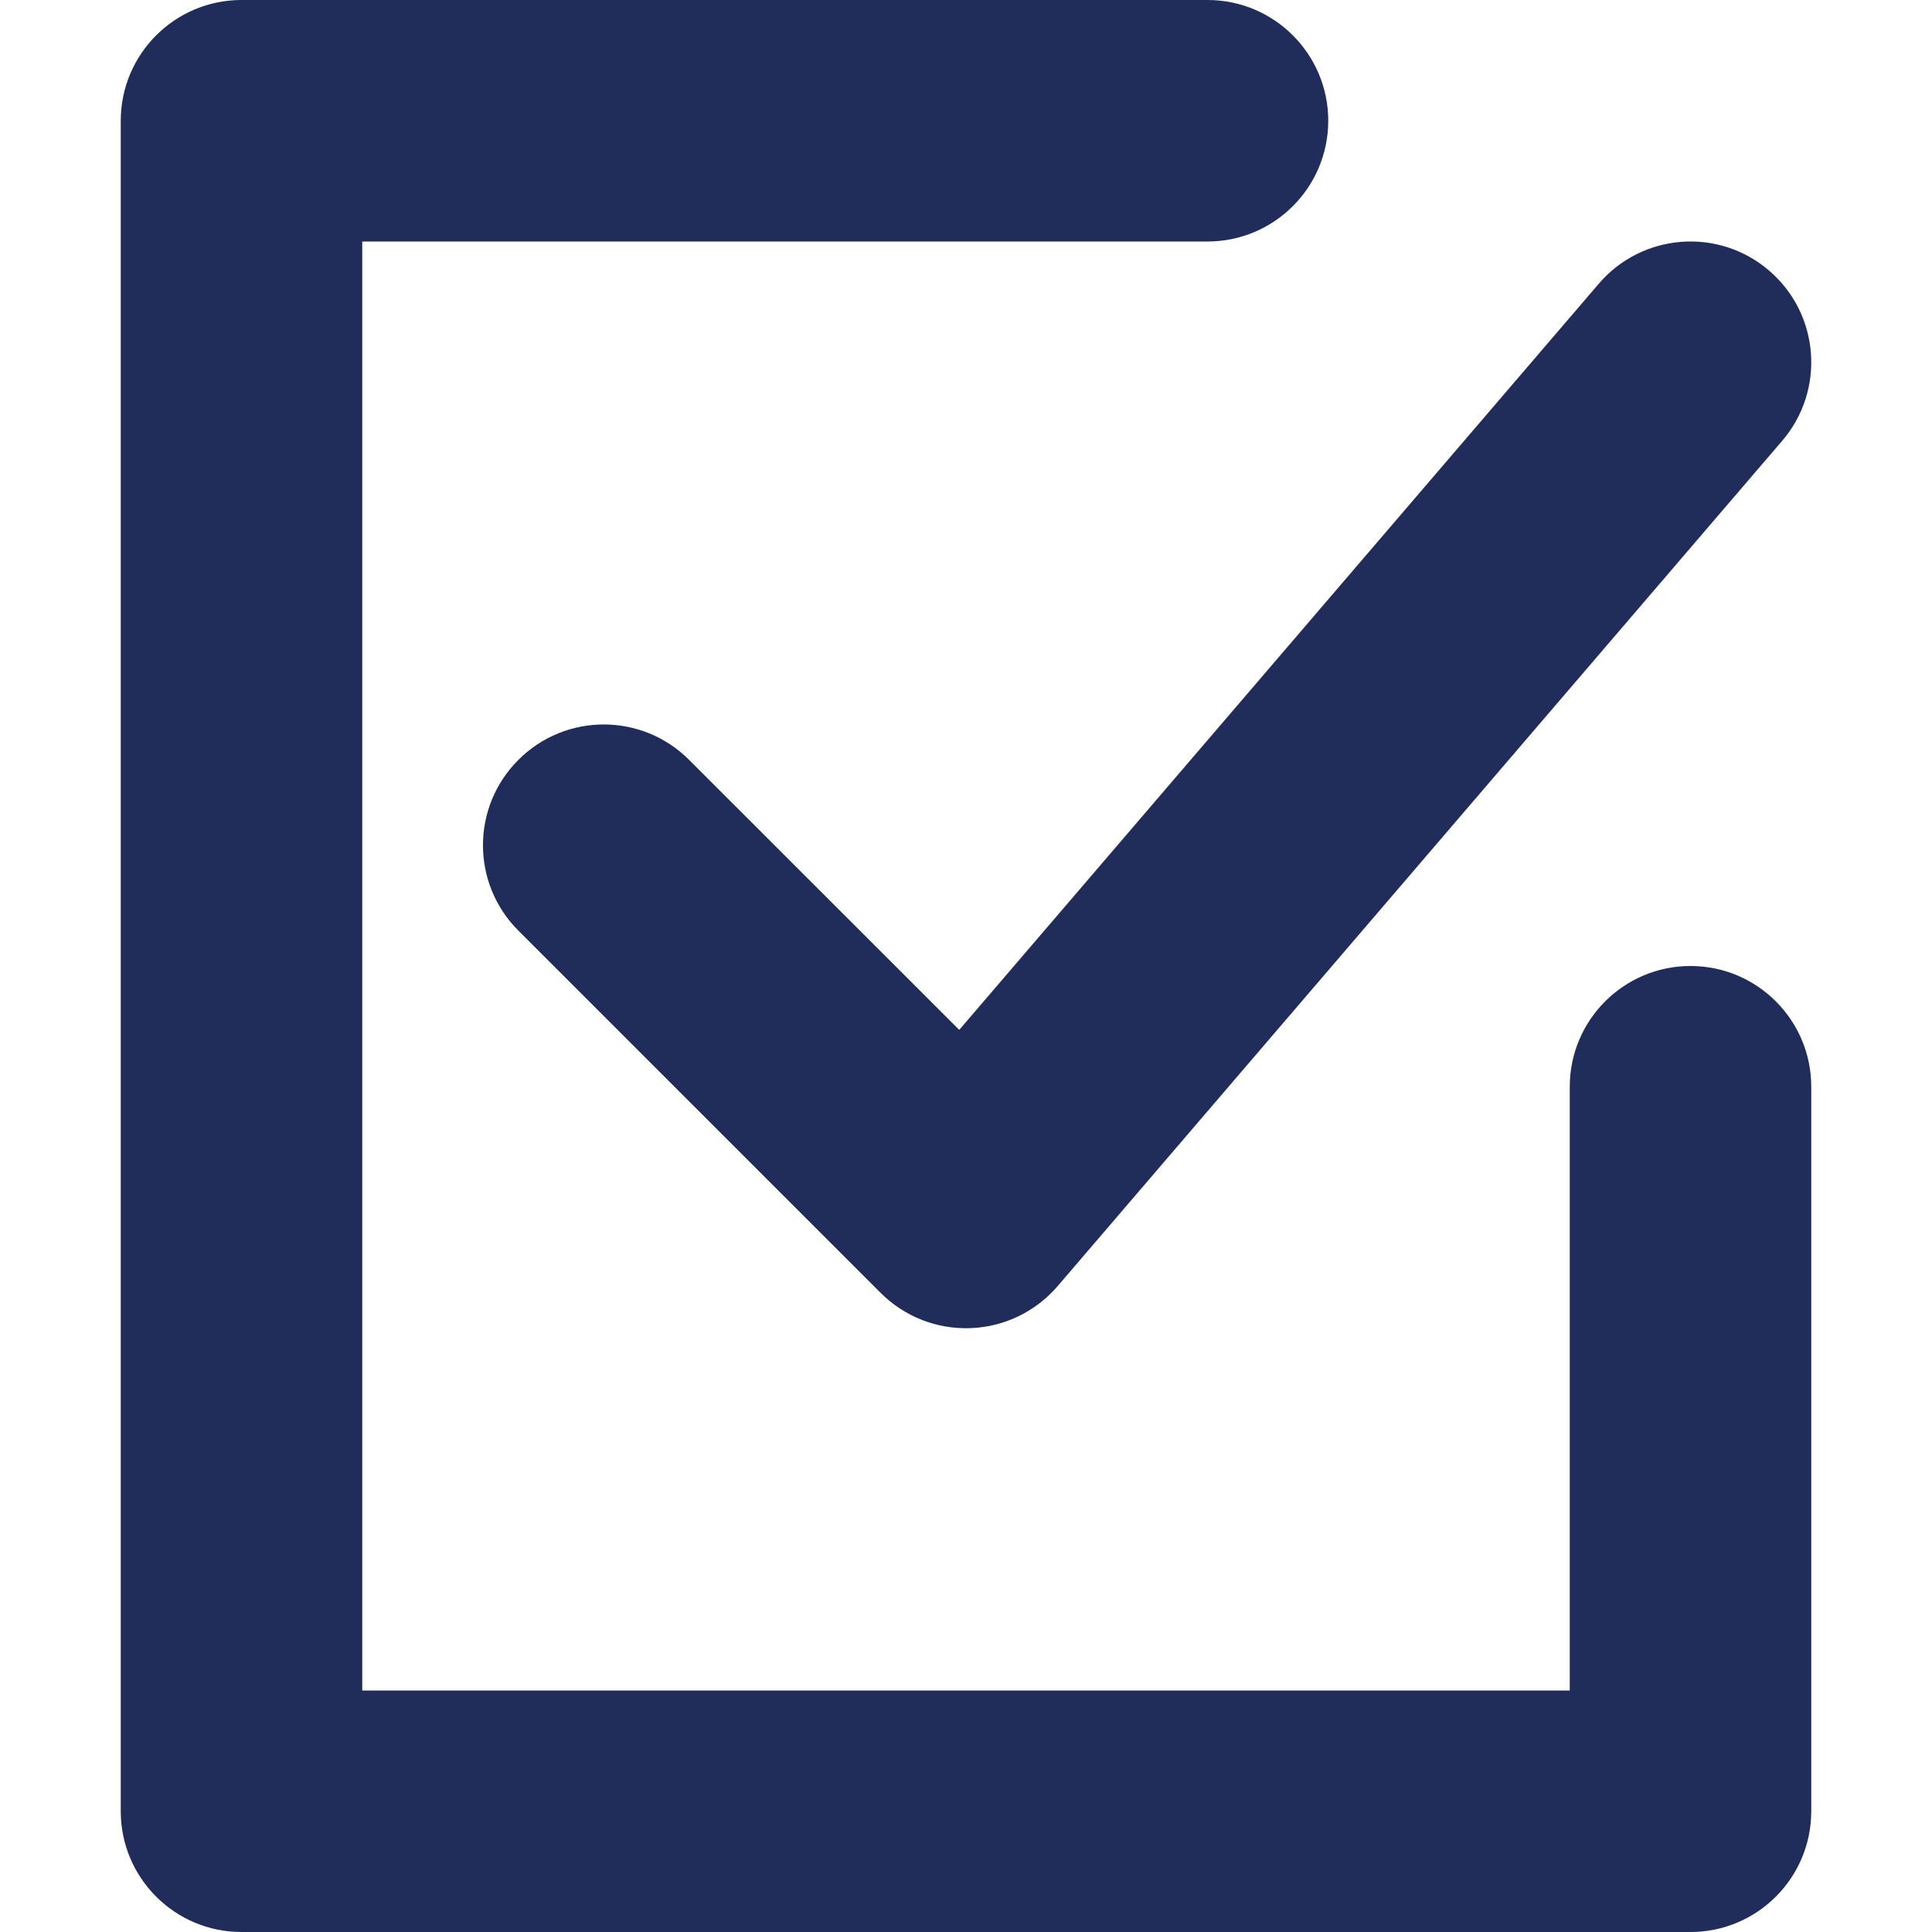 <svg width="16" height="16" viewBox="0 0 16 16" fill="none" xmlns="http://www.w3.org/2000/svg">
<path fill-rule="evenodd" clip-rule="evenodd" d="M2 0C1.448 0 1 0.448 1 1V15C1 15.552 1.448 16 2 16H14C14.552 16 15 15.552 15 15V9C15 8.448 14.552 8 14 8C13.448 8 13 8.448 13 9V14H3V2H10C10.552 2 11 1.552 11 1C11 0.448 10.552 0 10 0H2ZM14.759 3.651C15.119 3.231 15.07 2.6 14.651 2.241C14.232 1.881 13.6 1.93 13.241 2.349L7.944 8.529L5.707 6.293C5.317 5.902 4.683 5.902 4.293 6.293C3.902 6.683 3.902 7.317 4.293 7.707L7.293 10.707C7.49 10.904 7.76 11.01 8.038 10.999C8.317 10.989 8.578 10.862 8.759 10.651L14.759 3.651Z" fill="#202C59"/>
</svg>
